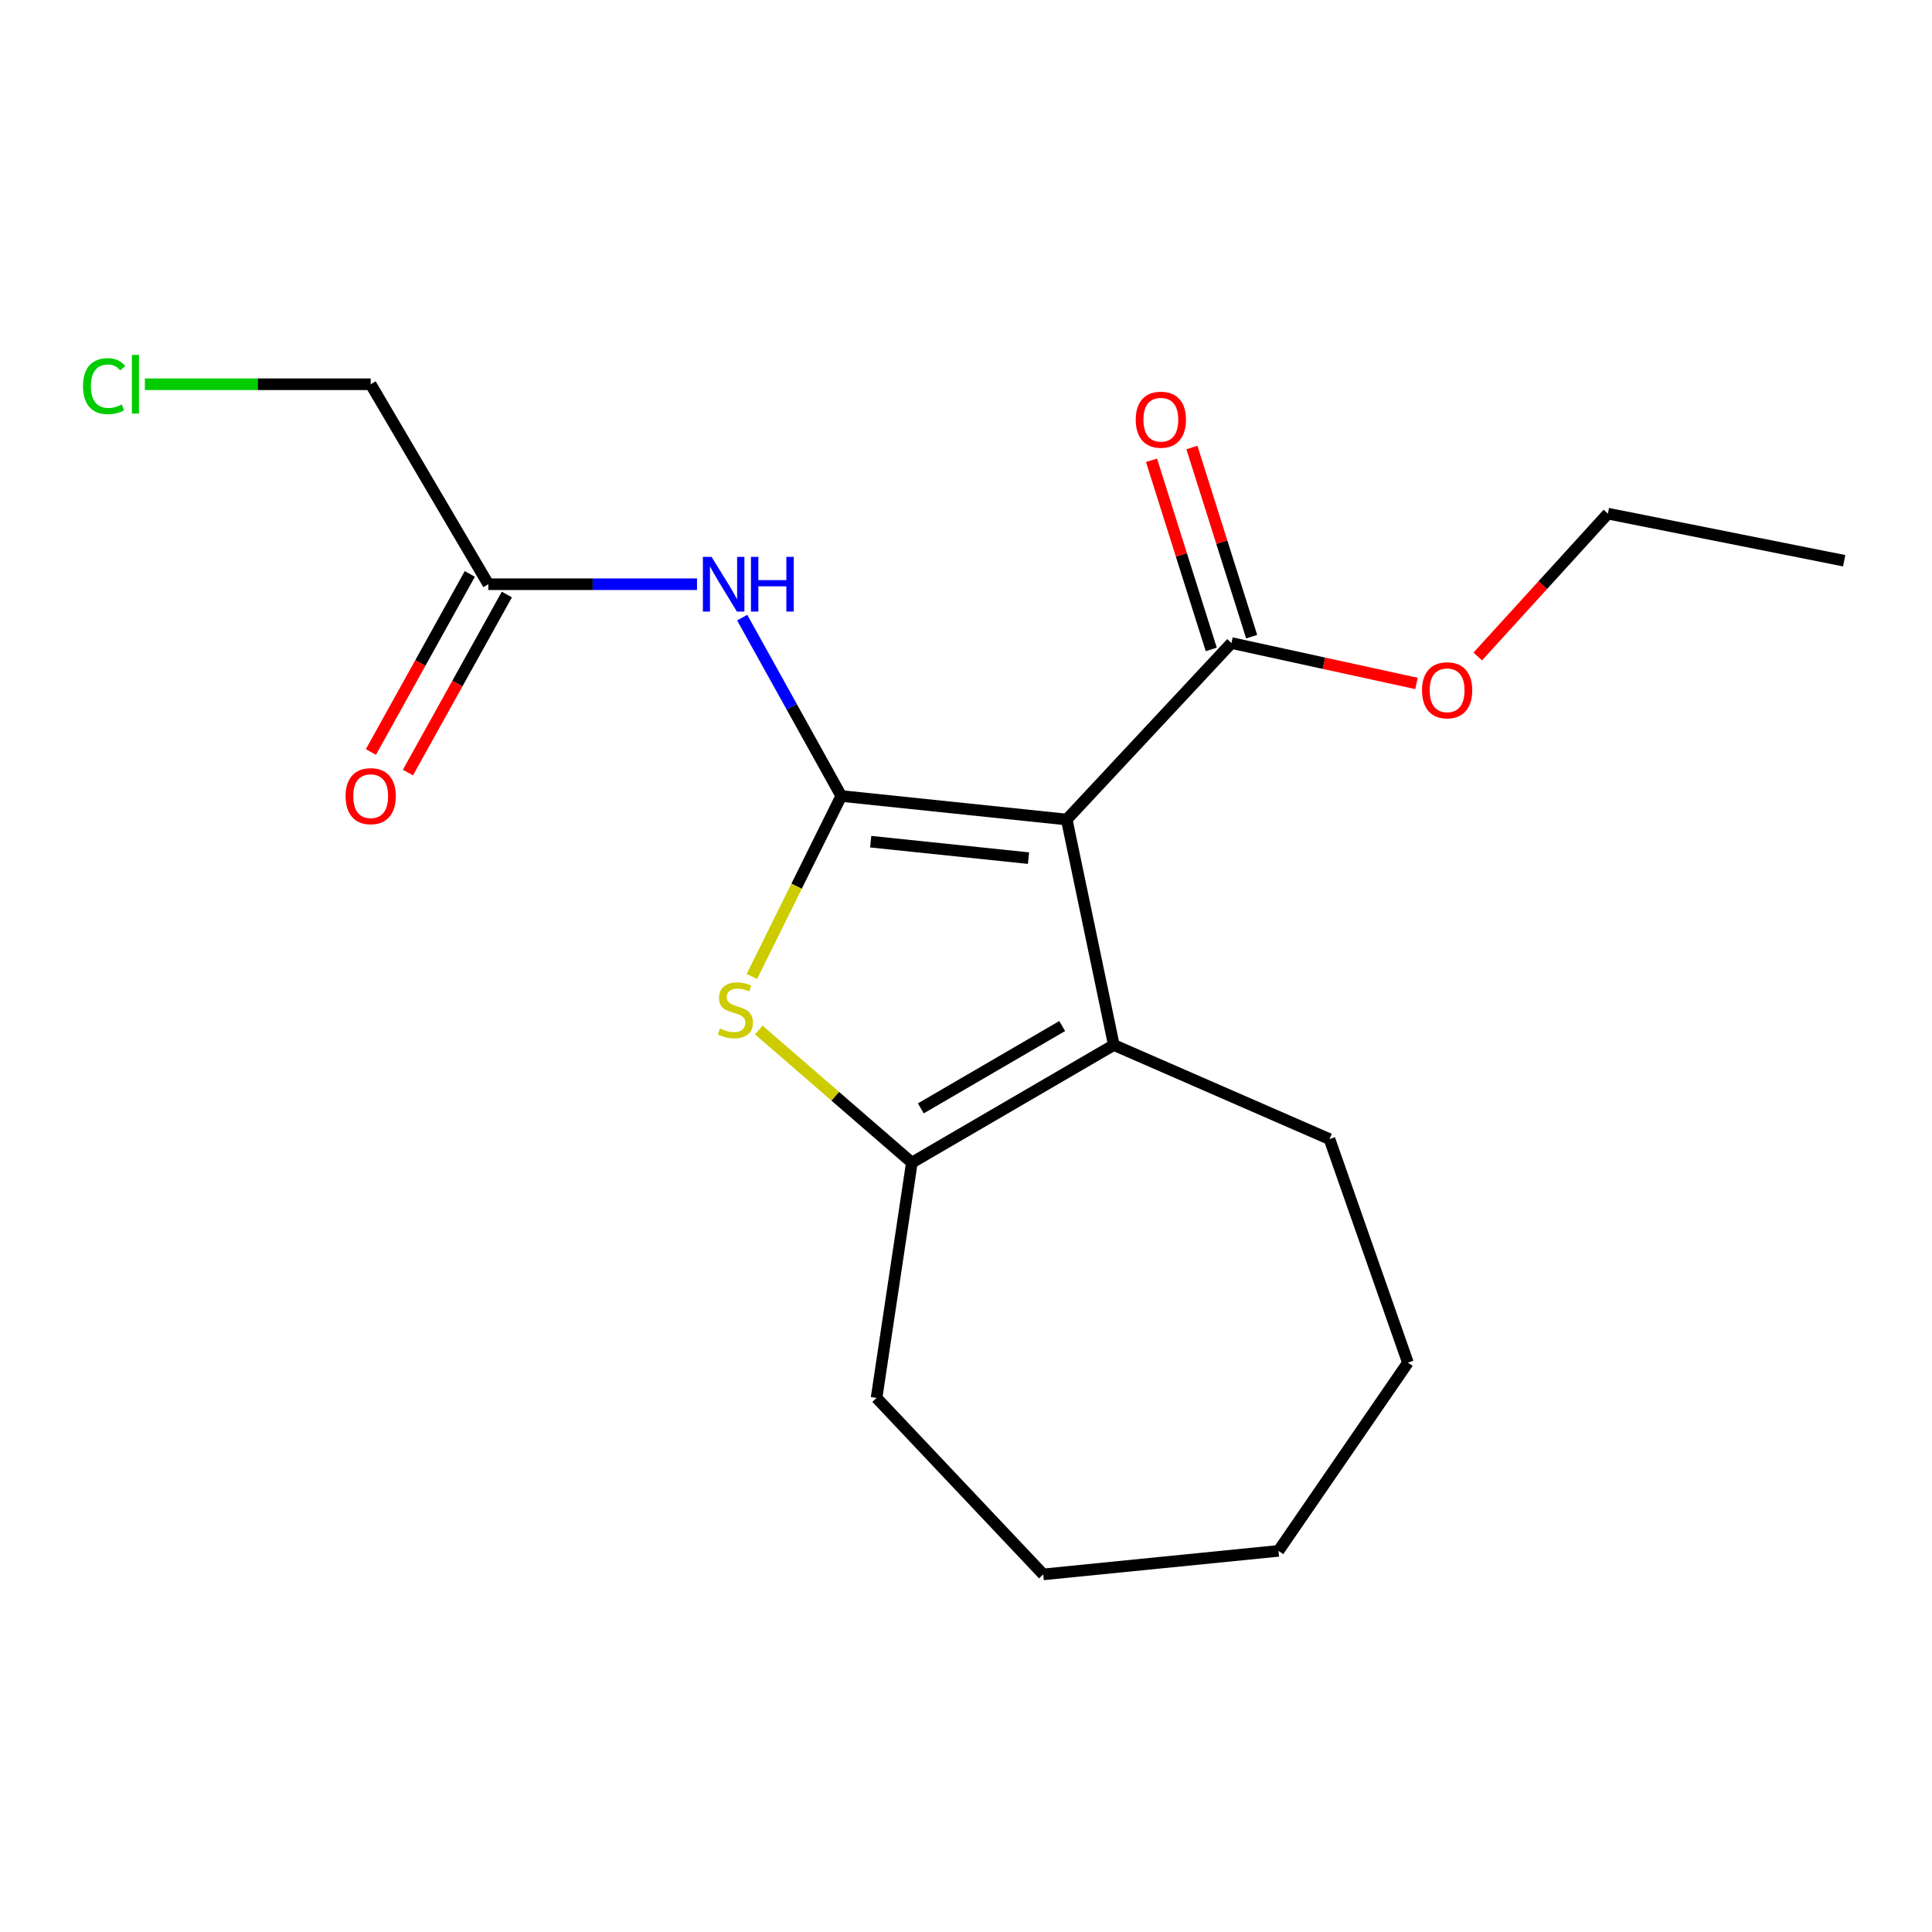 <?xml version='1.0' encoding='iso-8859-1'?>
<svg version='1.1' baseProfile='full'
              xmlns='http://www.w3.org/2000/svg'
                      xmlns:rdkit='http://www.rdkit.org/xml'
                      xmlns:xlink='http://www.w3.org/1999/xlink'
                  xml:space='preserve'
width='1000px' height='1000px' viewBox='0 0 1000 1000'>
<!-- END OF HEADER -->
<rect style='opacity:1.0;fill:#FFFFFF;stroke:none' width='1000' height='1000' x='0' y='0'> </rect>
<path class='bond-0' d='M 435.442,412.009 L 552.14,424.182' style='fill:none;fill-rule:evenodd;stroke:#000000;stroke-width:6px;stroke-linecap:butt;stroke-linejoin:miter;stroke-opacity:1' />
<path class='bond-0' d='M 450.671,435.65 L 532.36,444.171' style='fill:none;fill-rule:evenodd;stroke:#000000;stroke-width:6px;stroke-linecap:butt;stroke-linejoin:miter;stroke-opacity:1' />
<path class='bond-1' d='M 435.442,412.009 L 412.305,458.714' style='fill:none;fill-rule:evenodd;stroke:#000000;stroke-width:6px;stroke-linecap:butt;stroke-linejoin:miter;stroke-opacity:1' />
<path class='bond-1' d='M 412.305,458.714 L 389.168,505.42' style='fill:none;fill-rule:evenodd;stroke:#CCCC00;stroke-width:6px;stroke-linecap:butt;stroke-linejoin:miter;stroke-opacity:1' />
<path class='bond-4' d='M 435.442,412.009 L 409.8,365.847' style='fill:none;fill-rule:evenodd;stroke:#000000;stroke-width:6px;stroke-linecap:butt;stroke-linejoin:miter;stroke-opacity:1' />
<path class='bond-4' d='M 409.8,365.847 L 384.159,319.685' style='fill:none;fill-rule:evenodd;stroke:#0000FF;stroke-width:6px;stroke-linecap:butt;stroke-linejoin:miter;stroke-opacity:1' />
<path class='bond-2' d='M 552.14,424.182 L 576.51,540.892' style='fill:none;fill-rule:evenodd;stroke:#000000;stroke-width:6px;stroke-linecap:butt;stroke-linejoin:miter;stroke-opacity:1' />
<path class='bond-5' d='M 552.14,424.182 L 637.4,332.841' style='fill:none;fill-rule:evenodd;stroke:#000000;stroke-width:6px;stroke-linecap:butt;stroke-linejoin:miter;stroke-opacity:1' />
<path class='bond-3' d='M 392.746,533.115 L 432.36,567.448' style='fill:none;fill-rule:evenodd;stroke:#CCCC00;stroke-width:6px;stroke-linecap:butt;stroke-linejoin:miter;stroke-opacity:1' />
<path class='bond-3' d='M 432.36,567.448 L 471.973,601.782' style='fill:none;fill-rule:evenodd;stroke:#000000;stroke-width:6px;stroke-linecap:butt;stroke-linejoin:miter;stroke-opacity:1' />
<path class='bond-10' d='M 576.51,540.892 L 688.152,589.609' style='fill:none;fill-rule:evenodd;stroke:#000000;stroke-width:6px;stroke-linecap:butt;stroke-linejoin:miter;stroke-opacity:1' />
<path class='bond-19' d='M 576.51,540.892 L 471.973,601.782' style='fill:none;fill-rule:evenodd;stroke:#000000;stroke-width:6px;stroke-linecap:butt;stroke-linejoin:miter;stroke-opacity:1' />
<path class='bond-19' d='M 549.79,531.073 L 476.614,573.695' style='fill:none;fill-rule:evenodd;stroke:#000000;stroke-width:6px;stroke-linecap:butt;stroke-linejoin:miter;stroke-opacity:1' />
<path class='bond-11' d='M 471.973,601.782 L 453.707,723.561' style='fill:none;fill-rule:evenodd;stroke:#000000;stroke-width:6px;stroke-linecap:butt;stroke-linejoin:miter;stroke-opacity:1' />
<path class='bond-6' d='M 360.767,302.39 L 306.764,302.39' style='fill:none;fill-rule:evenodd;stroke:#0000FF;stroke-width:6px;stroke-linecap:butt;stroke-linejoin:miter;stroke-opacity:1' />
<path class='bond-6' d='M 306.764,302.39 L 252.76,302.39' style='fill:none;fill-rule:evenodd;stroke:#000000;stroke-width:6px;stroke-linecap:butt;stroke-linejoin:miter;stroke-opacity:1' />
<path class='bond-7' d='M 647.857,329.538 L 632.396,280.591' style='fill:none;fill-rule:evenodd;stroke:#000000;stroke-width:6px;stroke-linecap:butt;stroke-linejoin:miter;stroke-opacity:1' />
<path class='bond-7' d='M 632.396,280.591 L 616.934,231.644' style='fill:none;fill-rule:evenodd;stroke:#FF0000;stroke-width:6px;stroke-linecap:butt;stroke-linejoin:miter;stroke-opacity:1' />
<path class='bond-7' d='M 626.943,336.144 L 611.481,287.197' style='fill:none;fill-rule:evenodd;stroke:#000000;stroke-width:6px;stroke-linecap:butt;stroke-linejoin:miter;stroke-opacity:1' />
<path class='bond-7' d='M 611.481,287.197 L 596.02,238.251' style='fill:none;fill-rule:evenodd;stroke:#FF0000;stroke-width:6px;stroke-linecap:butt;stroke-linejoin:miter;stroke-opacity:1' />
<path class='bond-9' d='M 637.4,332.841 L 685.286,343.295' style='fill:none;fill-rule:evenodd;stroke:#000000;stroke-width:6px;stroke-linecap:butt;stroke-linejoin:miter;stroke-opacity:1' />
<path class='bond-9' d='M 685.286,343.295 L 733.173,353.75' style='fill:none;fill-rule:evenodd;stroke:#FF0000;stroke-width:6px;stroke-linecap:butt;stroke-linejoin:miter;stroke-opacity:1' />
<path class='bond-8' d='M 243.174,297.065 L 217.576,343.147' style='fill:none;fill-rule:evenodd;stroke:#000000;stroke-width:6px;stroke-linecap:butt;stroke-linejoin:miter;stroke-opacity:1' />
<path class='bond-8' d='M 217.576,343.147 L 191.979,389.228' style='fill:none;fill-rule:evenodd;stroke:#FF0000;stroke-width:6px;stroke-linecap:butt;stroke-linejoin:miter;stroke-opacity:1' />
<path class='bond-8' d='M 262.347,307.715 L 236.75,353.797' style='fill:none;fill-rule:evenodd;stroke:#000000;stroke-width:6px;stroke-linecap:butt;stroke-linejoin:miter;stroke-opacity:1' />
<path class='bond-8' d='M 236.75,353.797 L 211.153,399.879' style='fill:none;fill-rule:evenodd;stroke:#FF0000;stroke-width:6px;stroke-linecap:butt;stroke-linejoin:miter;stroke-opacity:1' />
<path class='bond-13' d='M 252.76,302.39 L 191.871,198.889' style='fill:none;fill-rule:evenodd;stroke:#000000;stroke-width:6px;stroke-linecap:butt;stroke-linejoin:miter;stroke-opacity:1' />
<path class='bond-14' d='M 764.887,339.802 L 798.565,302.83' style='fill:none;fill-rule:evenodd;stroke:#FF0000;stroke-width:6px;stroke-linecap:butt;stroke-linejoin:miter;stroke-opacity:1' />
<path class='bond-14' d='M 798.565,302.83 L 832.242,265.859' style='fill:none;fill-rule:evenodd;stroke:#000000;stroke-width:6px;stroke-linecap:butt;stroke-linejoin:miter;stroke-opacity:1' />
<path class='bond-15' d='M 688.152,589.609 L 728.728,705.295' style='fill:none;fill-rule:evenodd;stroke:#000000;stroke-width:6px;stroke-linecap:butt;stroke-linejoin:miter;stroke-opacity:1' />
<path class='bond-16' d='M 453.707,723.561 L 539.979,814.902' style='fill:none;fill-rule:evenodd;stroke:#000000;stroke-width:6px;stroke-linecap:butt;stroke-linejoin:miter;stroke-opacity:1' />
<path class='bond-12' d='M 74.976,198.889 L 133.423,198.889' style='fill:none;fill-rule:evenodd;stroke:#00CC00;stroke-width:6px;stroke-linecap:butt;stroke-linejoin:miter;stroke-opacity:1' />
<path class='bond-12' d='M 133.423,198.889 L 191.871,198.889' style='fill:none;fill-rule:evenodd;stroke:#000000;stroke-width:6px;stroke-linecap:butt;stroke-linejoin:miter;stroke-opacity:1' />
<path class='bond-17' d='M 832.242,265.859 L 954.545,290.229' style='fill:none;fill-rule:evenodd;stroke:#000000;stroke-width:6px;stroke-linecap:butt;stroke-linejoin:miter;stroke-opacity:1' />
<path class='bond-20' d='M 728.728,705.295 L 661.746,802.729' style='fill:none;fill-rule:evenodd;stroke:#000000;stroke-width:6px;stroke-linecap:butt;stroke-linejoin:miter;stroke-opacity:1' />
<path class='bond-18' d='M 539.979,814.902 L 661.746,802.729' style='fill:none;fill-rule:evenodd;stroke:#000000;stroke-width:6px;stroke-linecap:butt;stroke-linejoin:miter;stroke-opacity:1' />
<path  class='atom-2' d='M 372.645 532.346
Q 372.965 532.466, 374.285 533.026
Q 375.605 533.586, 377.045 533.946
Q 378.525 534.266, 379.965 534.266
Q 382.645 534.266, 384.205 532.986
Q 385.765 531.666, 385.765 529.386
Q 385.765 527.826, 384.965 526.866
Q 384.205 525.906, 383.005 525.386
Q 381.805 524.866, 379.805 524.266
Q 377.285 523.506, 375.765 522.786
Q 374.285 522.066, 373.205 520.546
Q 372.165 519.026, 372.165 516.466
Q 372.165 512.906, 374.565 510.706
Q 377.005 508.506, 381.805 508.506
Q 385.085 508.506, 388.805 510.066
L 387.885 513.146
Q 384.485 511.746, 381.925 511.746
Q 379.165 511.746, 377.645 512.906
Q 376.125 514.026, 376.165 515.986
Q 376.165 517.506, 376.925 518.426
Q 377.725 519.346, 378.845 519.866
Q 380.005 520.386, 381.925 520.986
Q 384.485 521.786, 386.005 522.586
Q 387.525 523.386, 388.605 525.026
Q 389.725 526.626, 389.725 529.386
Q 389.725 533.306, 387.085 535.426
Q 384.485 537.506, 380.125 537.506
Q 377.605 537.506, 375.685 536.946
Q 373.805 536.426, 371.565 535.506
L 372.645 532.346
' fill='#CCCC00'/>
<path  class='atom-5' d='M 368.292 288.23
L 377.572 303.23
Q 378.492 304.71, 379.972 307.39
Q 381.452 310.07, 381.532 310.23
L 381.532 288.23
L 385.292 288.23
L 385.292 316.55
L 381.412 316.55
L 371.452 300.15
Q 370.292 298.23, 369.052 296.03
Q 367.852 293.83, 367.492 293.15
L 367.492 316.55
L 363.812 316.55
L 363.812 288.23
L 368.292 288.23
' fill='#0000FF'/>
<path  class='atom-5' d='M 388.692 288.23
L 392.532 288.23
L 392.532 300.27
L 407.012 300.27
L 407.012 288.23
L 410.852 288.23
L 410.852 316.55
L 407.012 316.55
L 407.012 303.47
L 392.532 303.47
L 392.532 316.55
L 388.692 316.55
L 388.692 288.23
' fill='#0000FF'/>
<path  class='atom-8' d='M 587.856 217.234
Q 587.856 210.434, 591.216 206.634
Q 594.576 202.834, 600.856 202.834
Q 607.136 202.834, 610.496 206.634
Q 613.856 210.434, 613.856 217.234
Q 613.856 224.114, 610.456 228.034
Q 607.056 231.914, 600.856 231.914
Q 594.616 231.914, 591.216 228.034
Q 587.856 224.154, 587.856 217.234
M 600.856 228.714
Q 605.176 228.714, 607.496 225.834
Q 609.856 222.914, 609.856 217.234
Q 609.856 211.674, 607.496 208.874
Q 605.176 206.034, 600.856 206.034
Q 596.536 206.034, 594.176 208.834
Q 591.856 211.634, 591.856 217.234
Q 591.856 222.954, 594.176 225.834
Q 596.536 228.714, 600.856 228.714
' fill='#FF0000'/>
<path  class='atom-9' d='M 178.871 412.089
Q 178.871 405.289, 182.231 401.489
Q 185.591 397.689, 191.871 397.689
Q 198.151 397.689, 201.511 401.489
Q 204.871 405.289, 204.871 412.089
Q 204.871 418.969, 201.471 422.889
Q 198.071 426.769, 191.871 426.769
Q 185.631 426.769, 182.231 422.889
Q 178.871 419.009, 178.871 412.089
M 191.871 423.569
Q 196.191 423.569, 198.511 420.689
Q 200.871 417.769, 200.871 412.089
Q 200.871 406.529, 198.511 403.729
Q 196.191 400.889, 191.871 400.889
Q 187.551 400.889, 185.191 403.689
Q 182.871 406.489, 182.871 412.089
Q 182.871 417.809, 185.191 420.689
Q 187.551 423.569, 191.871 423.569
' fill='#FF0000'/>
<path  class='atom-10' d='M 736.029 357.291
Q 736.029 350.491, 739.389 346.691
Q 742.749 342.891, 749.029 342.891
Q 755.309 342.891, 758.669 346.691
Q 762.029 350.491, 762.029 357.291
Q 762.029 364.171, 758.629 368.091
Q 755.229 371.971, 749.029 371.971
Q 742.789 371.971, 739.389 368.091
Q 736.029 364.211, 736.029 357.291
M 749.029 368.771
Q 753.349 368.771, 755.669 365.891
Q 758.029 362.971, 758.029 357.291
Q 758.029 351.731, 755.669 348.931
Q 753.349 346.091, 749.029 346.091
Q 744.709 346.091, 742.349 348.891
Q 740.029 351.691, 740.029 357.291
Q 740.029 363.011, 742.349 365.891
Q 744.709 368.771, 749.029 368.771
' fill='#FF0000'/>
<path  class='atom-13' d='M 42.971 199.869
Q 42.971 192.829, 46.251 189.149
Q 49.571 185.429, 55.851 185.429
Q 61.691 185.429, 64.811 189.549
L 62.171 191.709
Q 59.891 188.709, 55.851 188.709
Q 51.571 188.709, 49.291 191.589
Q 47.051 194.429, 47.051 199.869
Q 47.051 205.469, 49.371 208.349
Q 51.731 211.229, 56.291 211.229
Q 59.411 211.229, 63.051 209.349
L 64.171 212.349
Q 62.691 213.309, 60.451 213.869
Q 58.211 214.429, 55.731 214.429
Q 49.571 214.429, 46.251 210.669
Q 42.971 206.909, 42.971 199.869
' fill='#00CC00'/>
<path  class='atom-13' d='M 68.251 183.709
L 71.931 183.709
L 71.931 214.069
L 68.251 214.069
L 68.251 183.709
' fill='#00CC00'/>
</svg>
